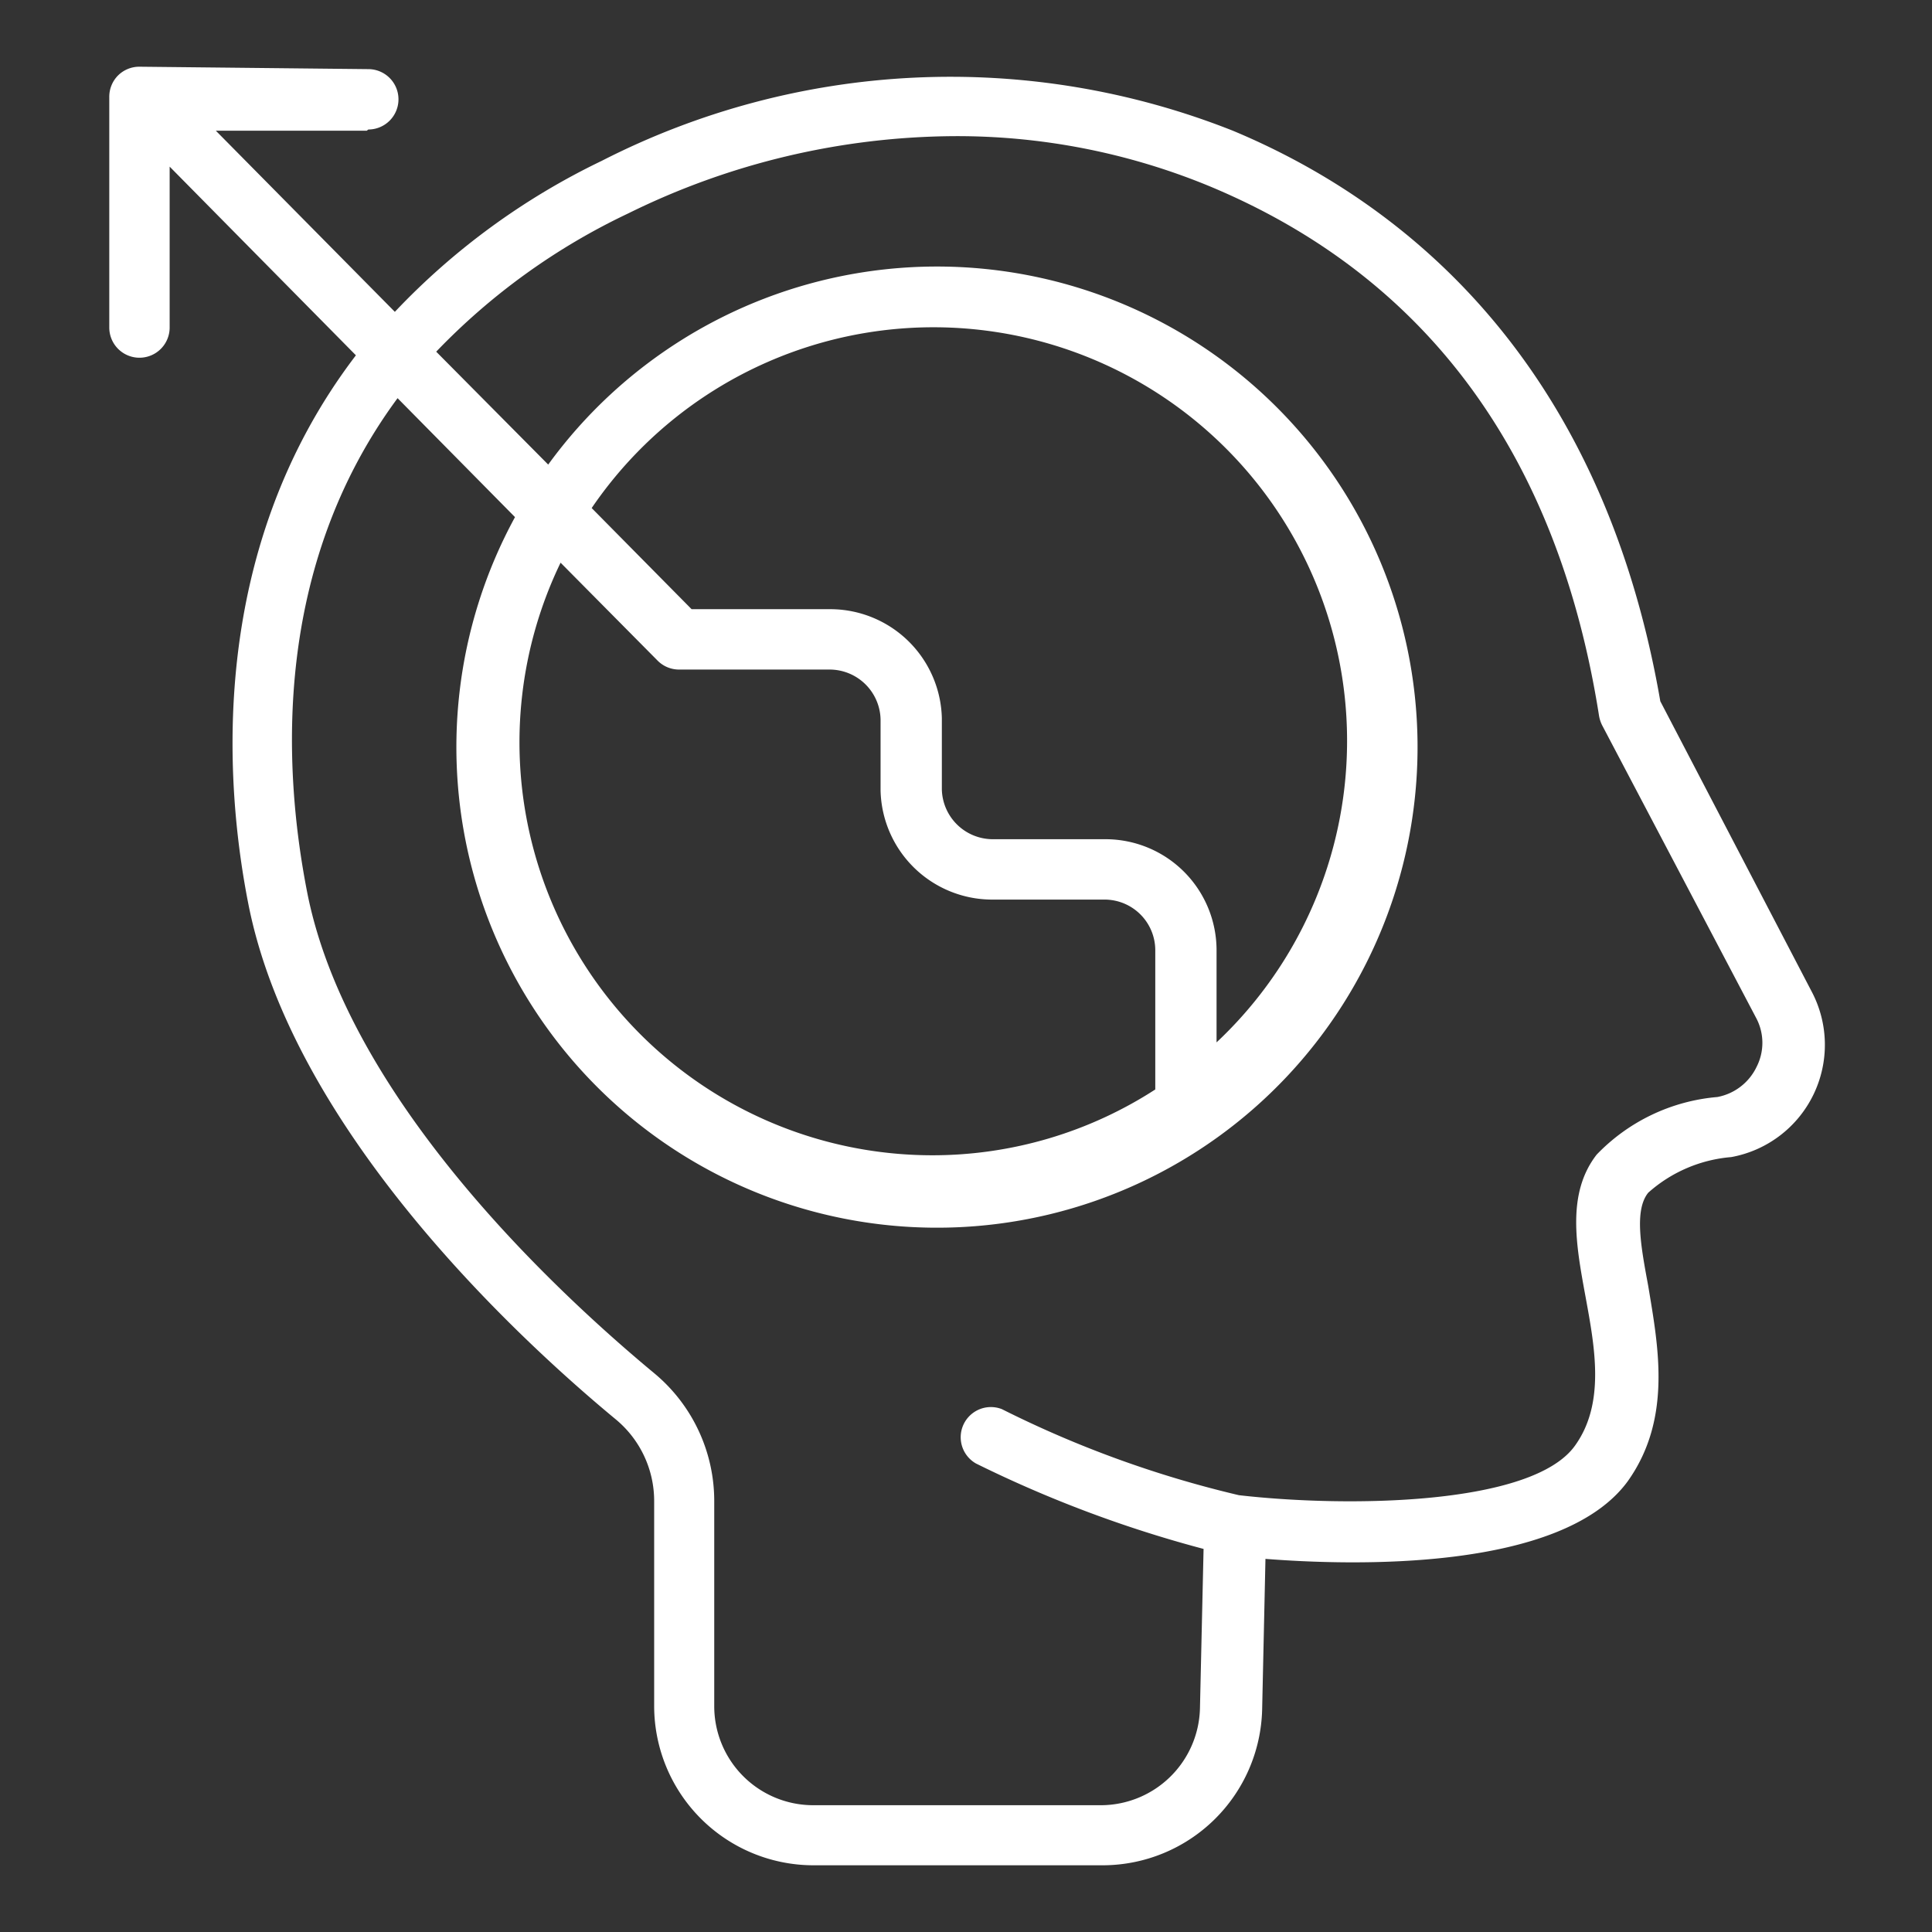 <svg viewBox="0 0 64 64" version="1.1" id="svg7" xmlns="http://www.w3.org/2000/svg">
  <rect x="0" y="0" width="64" height="64" fill="#333333" stroke="none"/>
  <defs id="defs11"></defs>
  
  <title id="title2">Motivation_1</title>
  <g id="Outline_Expand" data-name="Outline Expand" style="fill:#ffffff">
    <path d="M12.2,4.29a1,1,0,0,0,1-1,1,1,0,0,0-1-1L4.62,2.21h0a1,1,0,0,0-.71.29,1,1,0,0,0-.29.71v7.64a1,1,0,0,0,2,0V5.52l6.17,6.25c-5,6.55-4.31,14.36-3.57,18.14,1.47,7.55,9,14.48,12.18,17.11a3.51,3.51,0,0,1,1.27,2.72v6.78a5.28,5.28,0,0,0,5.27,5.27h9.61a5.29,5.29,0,0,0,5.26-5.15l.11-5c2.82.22,9.8.44,12-2.57,1.49-2.09,1-4.52.68-6.47-.24-1.29-.47-2.51,0-3.09a4.71,4.71,0,0,1,2.75-1.18A3.78,3.78,0,0,0,60,32.82l-5-9.59C53,11.68,46.23,6.58,40.84,4.33a25.37,25.37,0,0,0-20.91,1,23.33,23.33,0,0,0-6.85,5l-5.93-6,5,0Zm8.61,2.78A24.68,24.68,0,0,1,31.63,4.51a21.9,21.9,0,0,1,8.44,1.66c7.2,3,11.54,8.91,12.9,17.54a1.12,1.12,0,0,0,.1.31l5.12,9.73a1.75,1.75,0,0,1,0,1.59,1.81,1.81,0,0,1-1.3,1,6.28,6.28,0,0,0-4,1.91c-1,1.29-.68,3-.37,4.69s.66,3.54-.34,4.94c-1.41,2-7.57,2.06-11.14,1.65a35.69,35.69,0,0,1-7.85-2.85,1,1,0,0,0-.86,1.8,40.23,40.23,0,0,0,7.54,2.83l-.12,5.29a3.29,3.29,0,0,1-3.26,3.2H26.93a3.28,3.28,0,0,1-3.27-3.27V49.74a5.5,5.5,0,0,0-2-4.26c-3-2.49-10.14-9-11.49-15.95-.81-4.16-1.12-10.76,3-16.34l3.89,3.94a15.92,15.92,0,1,0,1.1-1.74l-3.71-3.74A21.64,21.64,0,0,1,20.81,7.07ZM36.62,27.8H32.88a1.69,1.69,0,0,1-1.68-1.65l0-2.36a3.7,3.7,0,0,0-3.68-3.61H22.91L19.6,16.83a13.7,13.7,0,1,1,20.7,17.7V31.48A3.68,3.68,0,0,0,36.62,27.8ZM21.78,21.88a1,1,0,0,0,.71.3h5a1.69,1.69,0,0,1,1.68,1.65l0,2.36a3.7,3.7,0,0,0,3.68,3.61h3.74a1.68,1.68,0,0,1,1.68,1.68v4.61a13.59,13.59,0,0,1-7.37,2.18A13.68,13.68,0,0,1,18.57,18.64Z" id="path4" style="fill:#ffffff"></path>
  </g>
</svg>
